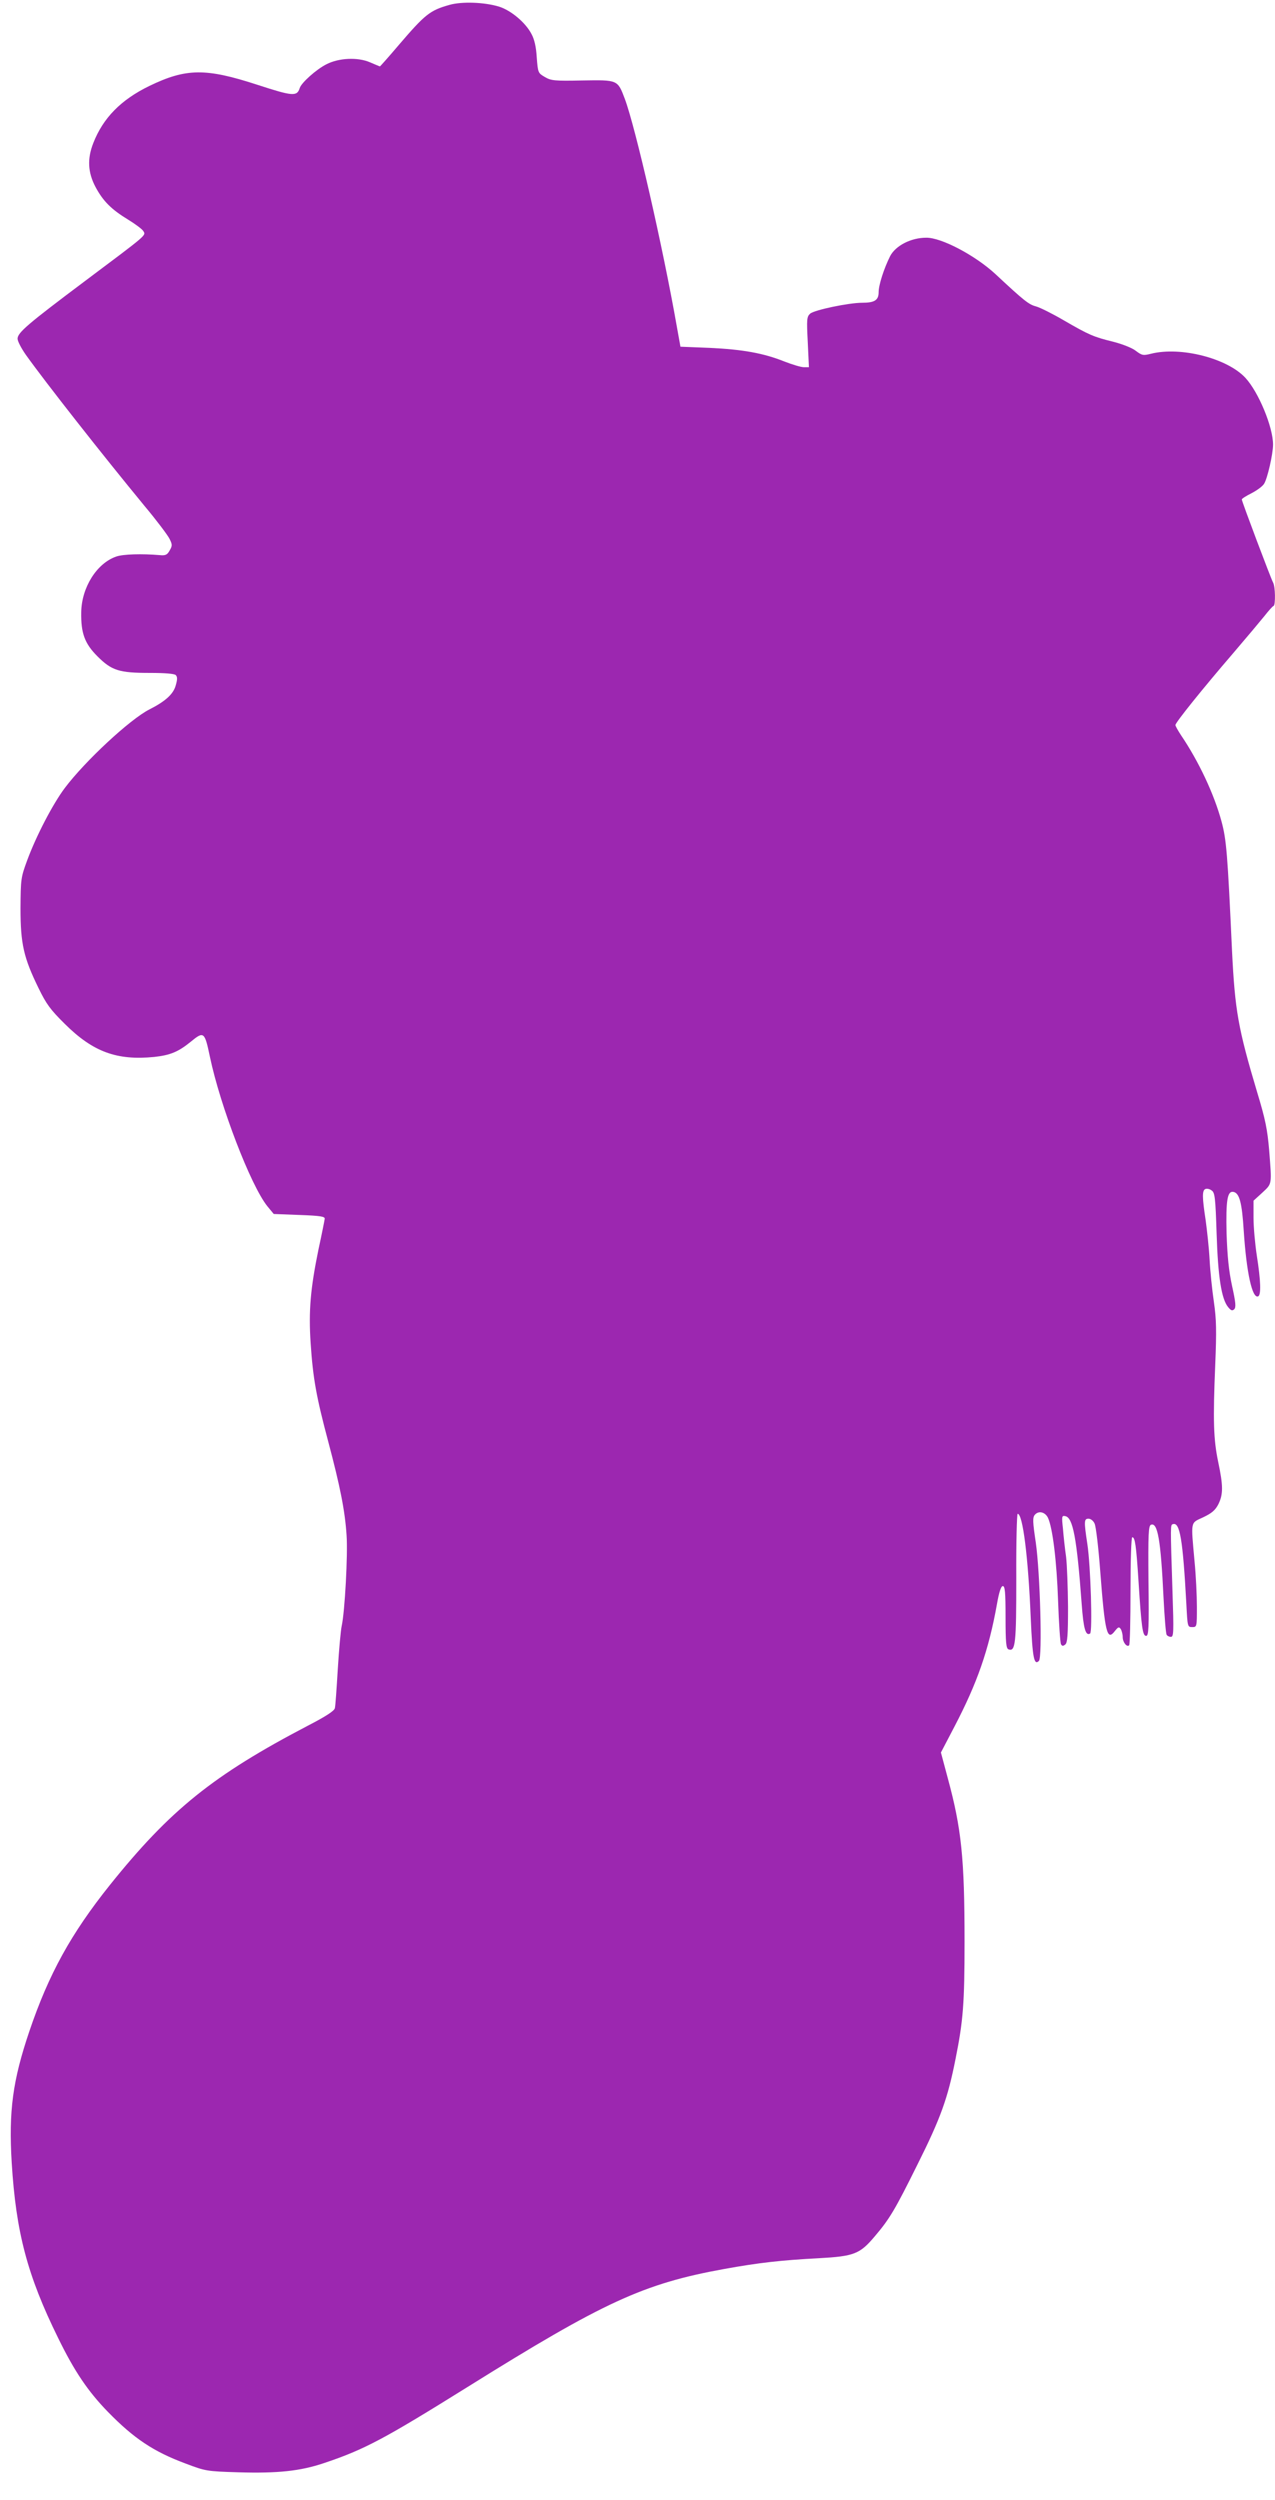 <?xml version="1.0" standalone="no"?>
<!DOCTYPE svg PUBLIC "-//W3C//DTD SVG 20010904//EN"
 "http://www.w3.org/TR/2001/REC-SVG-20010904/DTD/svg10.dtd">
<svg version="1.0" xmlns="http://www.w3.org/2000/svg"
 width="653pt" height="1280pt" viewBox="0 0 653 1280"
 preserveAspectRatio="xMidYMid meet">
<g transform="translate(0,1280) scale(0.1,-0.1)"
fill="#9c27b0" stroke="none">
<path d="M2302 12775 c-100 -28 -125 -48 -261 -207 -51 -60 -94 -108 -95 -108
-2 0 -25 10 -51 21 -62 27 -159 23 -223 -10 -52 -26 -129 -95 -137 -122 -14
-44 -36 -42 -217 17 -264 86 -365 85 -553 -6 -146 -71 -237 -164 -287 -292
-32 -81 -28 -151 11 -225 39 -73 81 -115 168 -168 36 -22 71 -48 77 -58 14
-23 24 -14 -303 -259 -288 -216 -341 -261 -341 -292 0 -13 19 -49 42 -82 102
-143 393 -513 608 -774 62 -74 119 -150 128 -168 15 -30 15 -36 1 -60 -12 -22
-21 -27 -50 -24 -93 8 -188 5 -223 -7 -100 -34 -178 -158 -180 -285 -2 -108
18 -161 83 -226 73 -73 111 -85 268 -85 77 0 126 -4 133 -11 9 -9 9 -22 0 -53
-12 -44 -52 -81 -135 -123 -100 -51 -329 -264 -433 -402 -61 -81 -147 -246
-193 -371 -32 -87 -33 -95 -34 -245 0 -182 16 -253 93 -410 39 -80 60 -109
134 -182 144 -143 266 -188 458 -169 82 9 123 26 186 77 68 56 72 53 99 -76
53 -253 209 -659 294 -765 l33 -40 131 -5 c110 -4 132 -8 130 -20 -1 -8 -15
-79 -32 -157 -41 -200 -51 -314 -40 -480 12 -180 29 -274 90 -503 61 -230 86
-355 94 -480 7 -99 -9 -392 -25 -464 -5 -23 -14 -123 -20 -221 -6 -99 -12
-189 -15 -200 -3 -14 -46 -42 -137 -89 -486 -254 -706 -431 -1015 -816 -199
-249 -313 -455 -413 -750 -85 -252 -106 -407 -90 -673 22 -356 80 -576 237
-895 85 -174 154 -275 256 -380 133 -136 233 -203 397 -264 103 -39 108 -40
270 -45 202 -6 317 6 439 47 209 70 309 124 736 390 697 435 900 529 1315 604
176 32 293 45 484 55 180 10 210 21 287 113 75 88 103 135 218 367 119 238
155 338 195 541 39 194 46 283 46 600 0 429 -16 579 -86 837 l-35 131 70 134
c115 220 175 390 217 626 11 63 21 92 30 92 11 0 14 -31 14 -159 0 -131 3
-160 15 -165 36 -13 40 28 40 366 -1 181 3 328 7 328 26 0 54 -219 67 -534 9
-204 17 -244 42 -219 18 18 6 450 -16 605 -16 107 -17 129 -5 143 19 22 52 15
67 -15 24 -51 45 -221 52 -425 4 -116 11 -216 15 -223 6 -10 11 -10 22 -1 11
9 14 48 14 193 -1 99 -5 215 -10 256 -6 41 -13 106 -16 144 -7 63 -6 68 12 64
39 -7 59 -111 84 -451 9 -124 20 -164 43 -150 13 8 3 346 -14 458 -18 118 -17
130 6 130 11 0 25 -11 31 -25 7 -14 20 -124 29 -245 24 -315 35 -358 75 -305
17 21 21 23 30 10 5 -8 10 -27 10 -41 0 -27 22 -54 33 -42 4 3 7 129 7 280 0
159 4 273 9 273 14 0 20 -39 32 -225 15 -238 21 -280 39 -280 13 0 15 37 12
281 -2 243 0 283 13 288 34 13 50 -78 64 -371 5 -100 12 -187 16 -192 3 -6 13
-11 22 -11 14 0 15 23 8 232 -11 344 -11 341 2 345 36 12 51 -78 69 -409 6
-116 6 -118 30 -118 24 0 24 1 24 104 0 56 -5 161 -12 232 -19 212 -22 195 44
226 44 21 62 36 78 67 25 51 25 94 -1 217 -24 115 -27 211 -15 499 7 172 6
230 -7 320 -9 61 -19 158 -22 217 -3 58 -13 148 -20 200 -18 118 -19 154 -1
161 8 3 22 0 32 -8 16 -11 19 -36 25 -221 7 -222 25 -335 59 -376 15 -18 21
-20 31 -11 10 10 8 34 -11 120 -17 79 -24 152 -28 268 -4 171 4 219 35 213 31
-6 44 -55 53 -201 14 -211 43 -345 73 -334 17 5 14 81 -6 208 -9 59 -17 146
-17 194 l0 88 45 41 c51 48 49 38 35 219 -9 104 -19 156 -61 294 -98 328 -114
420 -129 723 -23 505 -29 572 -54 665 -38 140 -117 308 -208 442 -15 23 -28
46 -28 51 0 13 141 188 295 367 66 77 138 163 160 190 22 28 43 52 48 53 10 5
9 99 -3 120 -11 20 -160 415 -160 425 0 4 22 18 50 32 27 14 56 35 64 48 17
26 46 152 46 201 0 90 -74 268 -141 341 -93 101 -332 162 -484 124 -40 -10
-46 -9 -78 15 -19 15 -68 34 -114 46 -102 25 -125 35 -253 109 -58 34 -122 66
-143 72 -38 10 -60 27 -209 166 -104 96 -277 187 -354 186 -79 0 -157 -41
-185 -94 -32 -64 -59 -148 -59 -185 0 -41 -21 -54 -84 -54 -69 0 -246 -37
-267 -56 -17 -16 -18 -28 -12 -146 l6 -128 -26 0 c-14 0 -58 13 -99 29 -107
43 -214 62 -383 70 l-150 6 -18 100 c-73 416 -213 1025 -267 1169 -37 98 -36
97 -218 94 -143 -3 -160 -1 -192 18 -34 20 -35 21 -41 100 -3 53 -12 93 -27
120 -30 58 -105 121 -166 140 -75 23 -191 27 -254 9z"/>
</g>
</svg>
